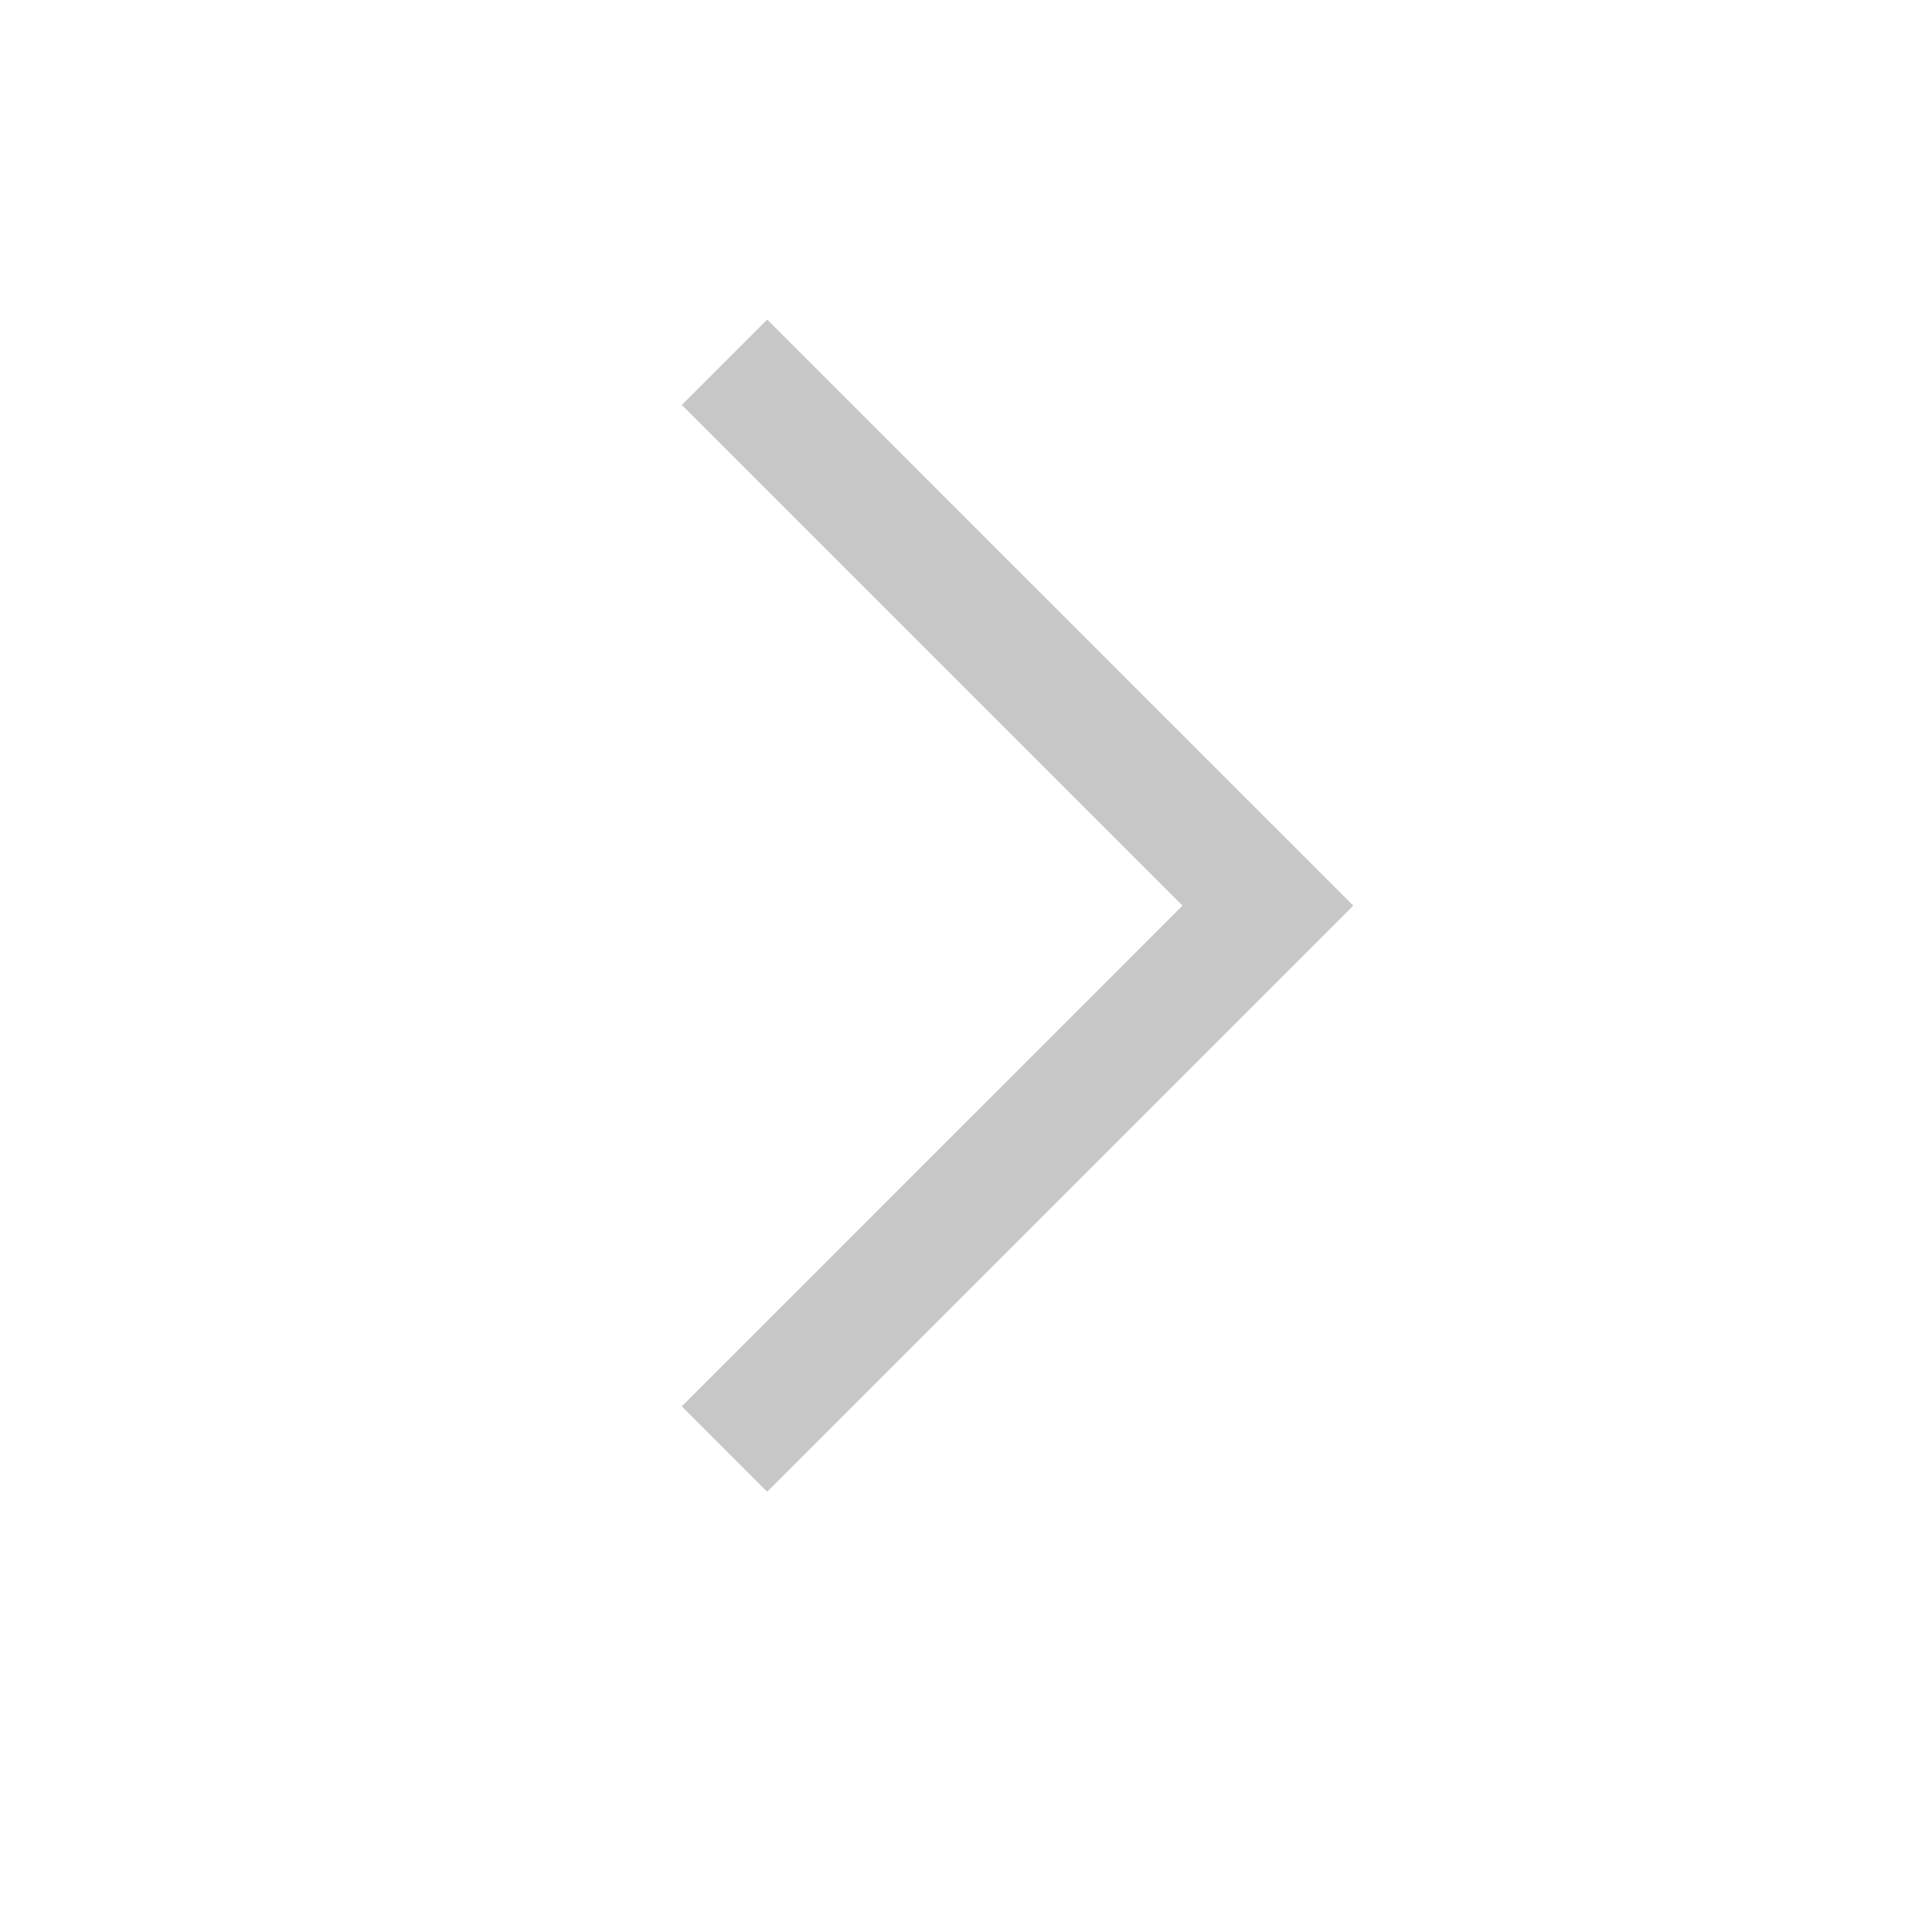 <svg width="32" height="32" viewBox="0 0 32 32" fill="none" xmlns="http://www.w3.org/2000/svg">
<g id="icon / single-arrow">
<path id="Polygon 2" d="M12 24L21 15L12 6" stroke-width="2" stroke="#C7C7C7"/>
</g>
</svg>